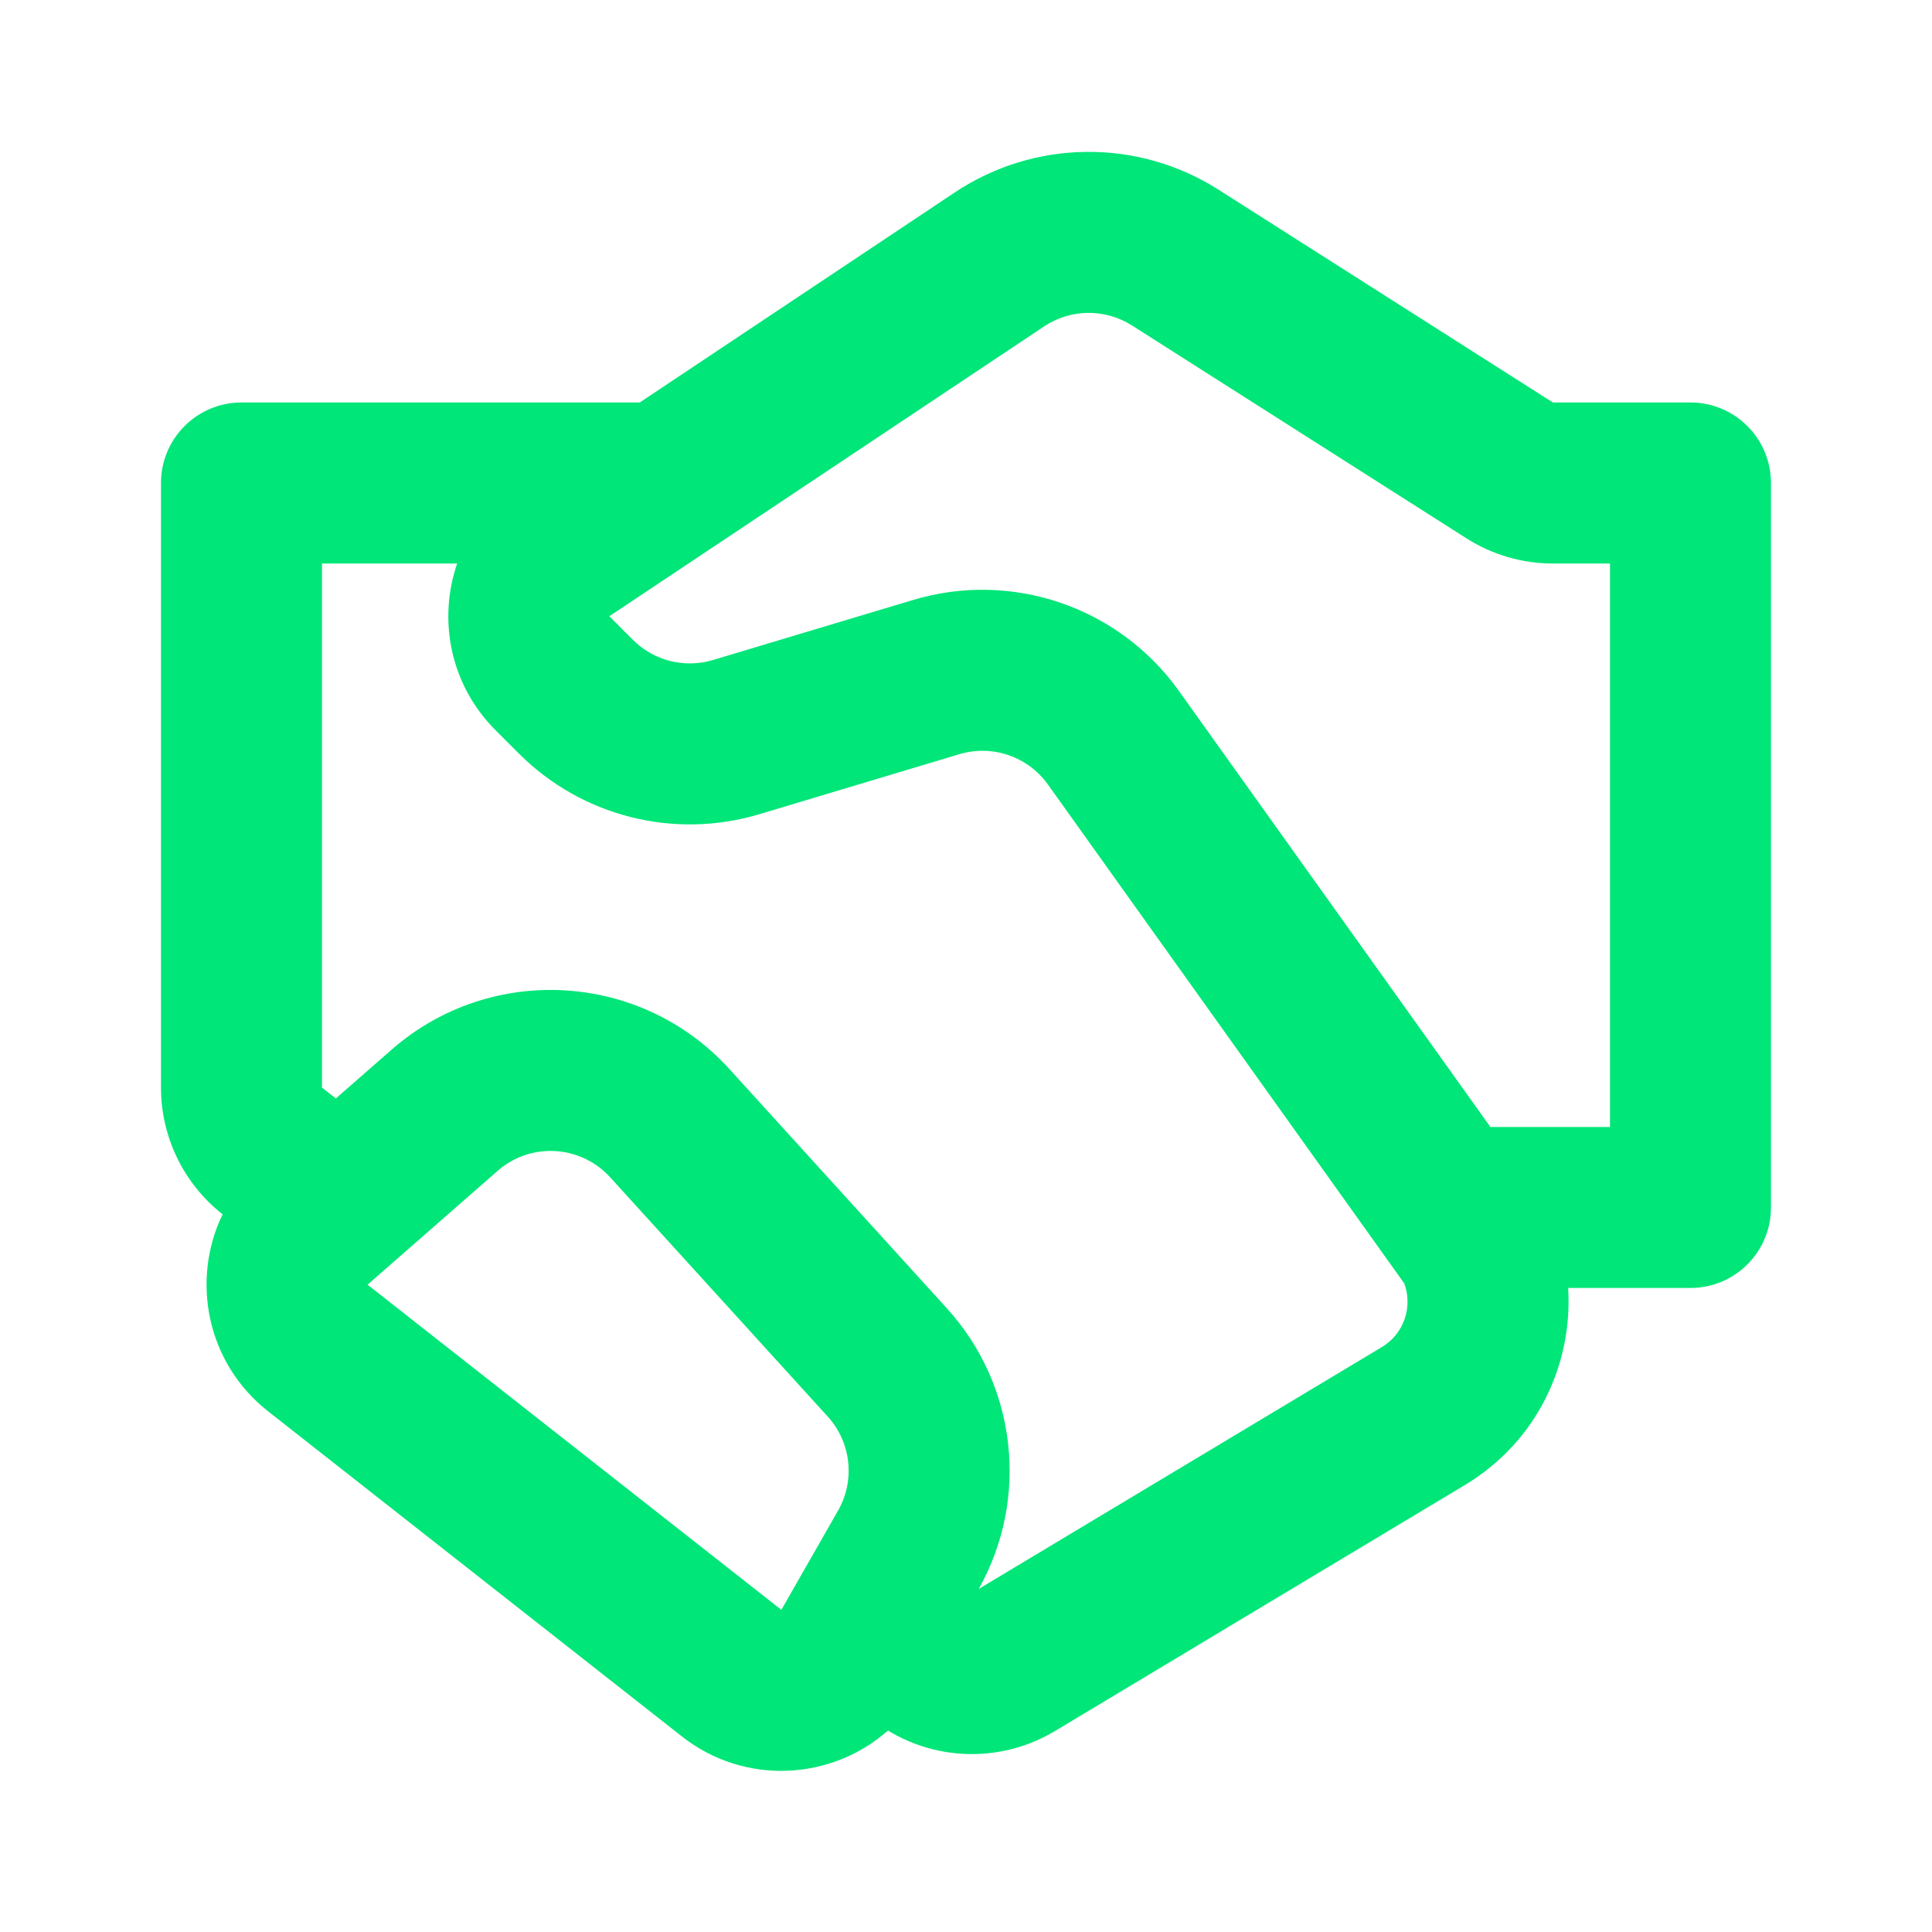 <svg width="40" height="40" viewBox="0 0 40 40" fill="none" xmlns="http://www.w3.org/2000/svg">
<path d="M19.768 3.984C21.416 2.886 23.556 2.863 25.226 3.926L32.151 8.333H34.999C35.92 8.333 36.666 9.079 36.666 10V25C36.666 25.92 35.92 26.666 34.999 26.666H32.467C32.566 28.245 31.822 29.85 30.326 30.748L21.837 35.842C20.765 36.484 19.434 36.469 18.385 35.829C17.218 36.861 15.421 36.975 14.118 35.951L5.55 29.219C4.273 28.215 3.95 26.5 4.609 25.141C3.804 24.509 3.333 23.542 3.333 22.518V10C3.333 9.08 4.079 8.333 5 8.333H13.245L19.768 3.984ZM6.954 22.742L8.107 21.733C10.158 19.939 13.267 20.116 15.1 22.132L19.603 27.086C21.052 28.68 21.317 31.023 20.263 32.898L28.61 27.89C29.079 27.608 29.249 27.046 29.074 26.572L21.696 16.242C21.281 15.662 20.544 15.41 19.861 15.615L15.719 16.858C13.957 17.386 12.047 16.904 10.746 15.604L10.258 15.116C9.312 14.169 9.067 12.822 9.465 11.667H6.666V22.518L6.954 22.742ZM23.436 6.738C22.88 6.384 22.166 6.392 21.617 6.758L12.615 12.759L13.103 13.247C13.537 13.681 14.174 13.841 14.761 13.665L18.903 12.422C20.952 11.807 23.165 12.564 24.408 14.305L30.857 23.333H33.333V11.667H32.151C31.517 11.667 30.896 11.486 30.362 11.146L23.436 6.738ZM10.303 24.241L7.61 26.598L16.177 33.33L17.351 31.276C17.709 30.649 17.623 29.863 17.137 29.328L12.633 24.375C12.022 23.703 10.986 23.643 10.303 24.241Z" fill="#00E678"/>
</svg>
